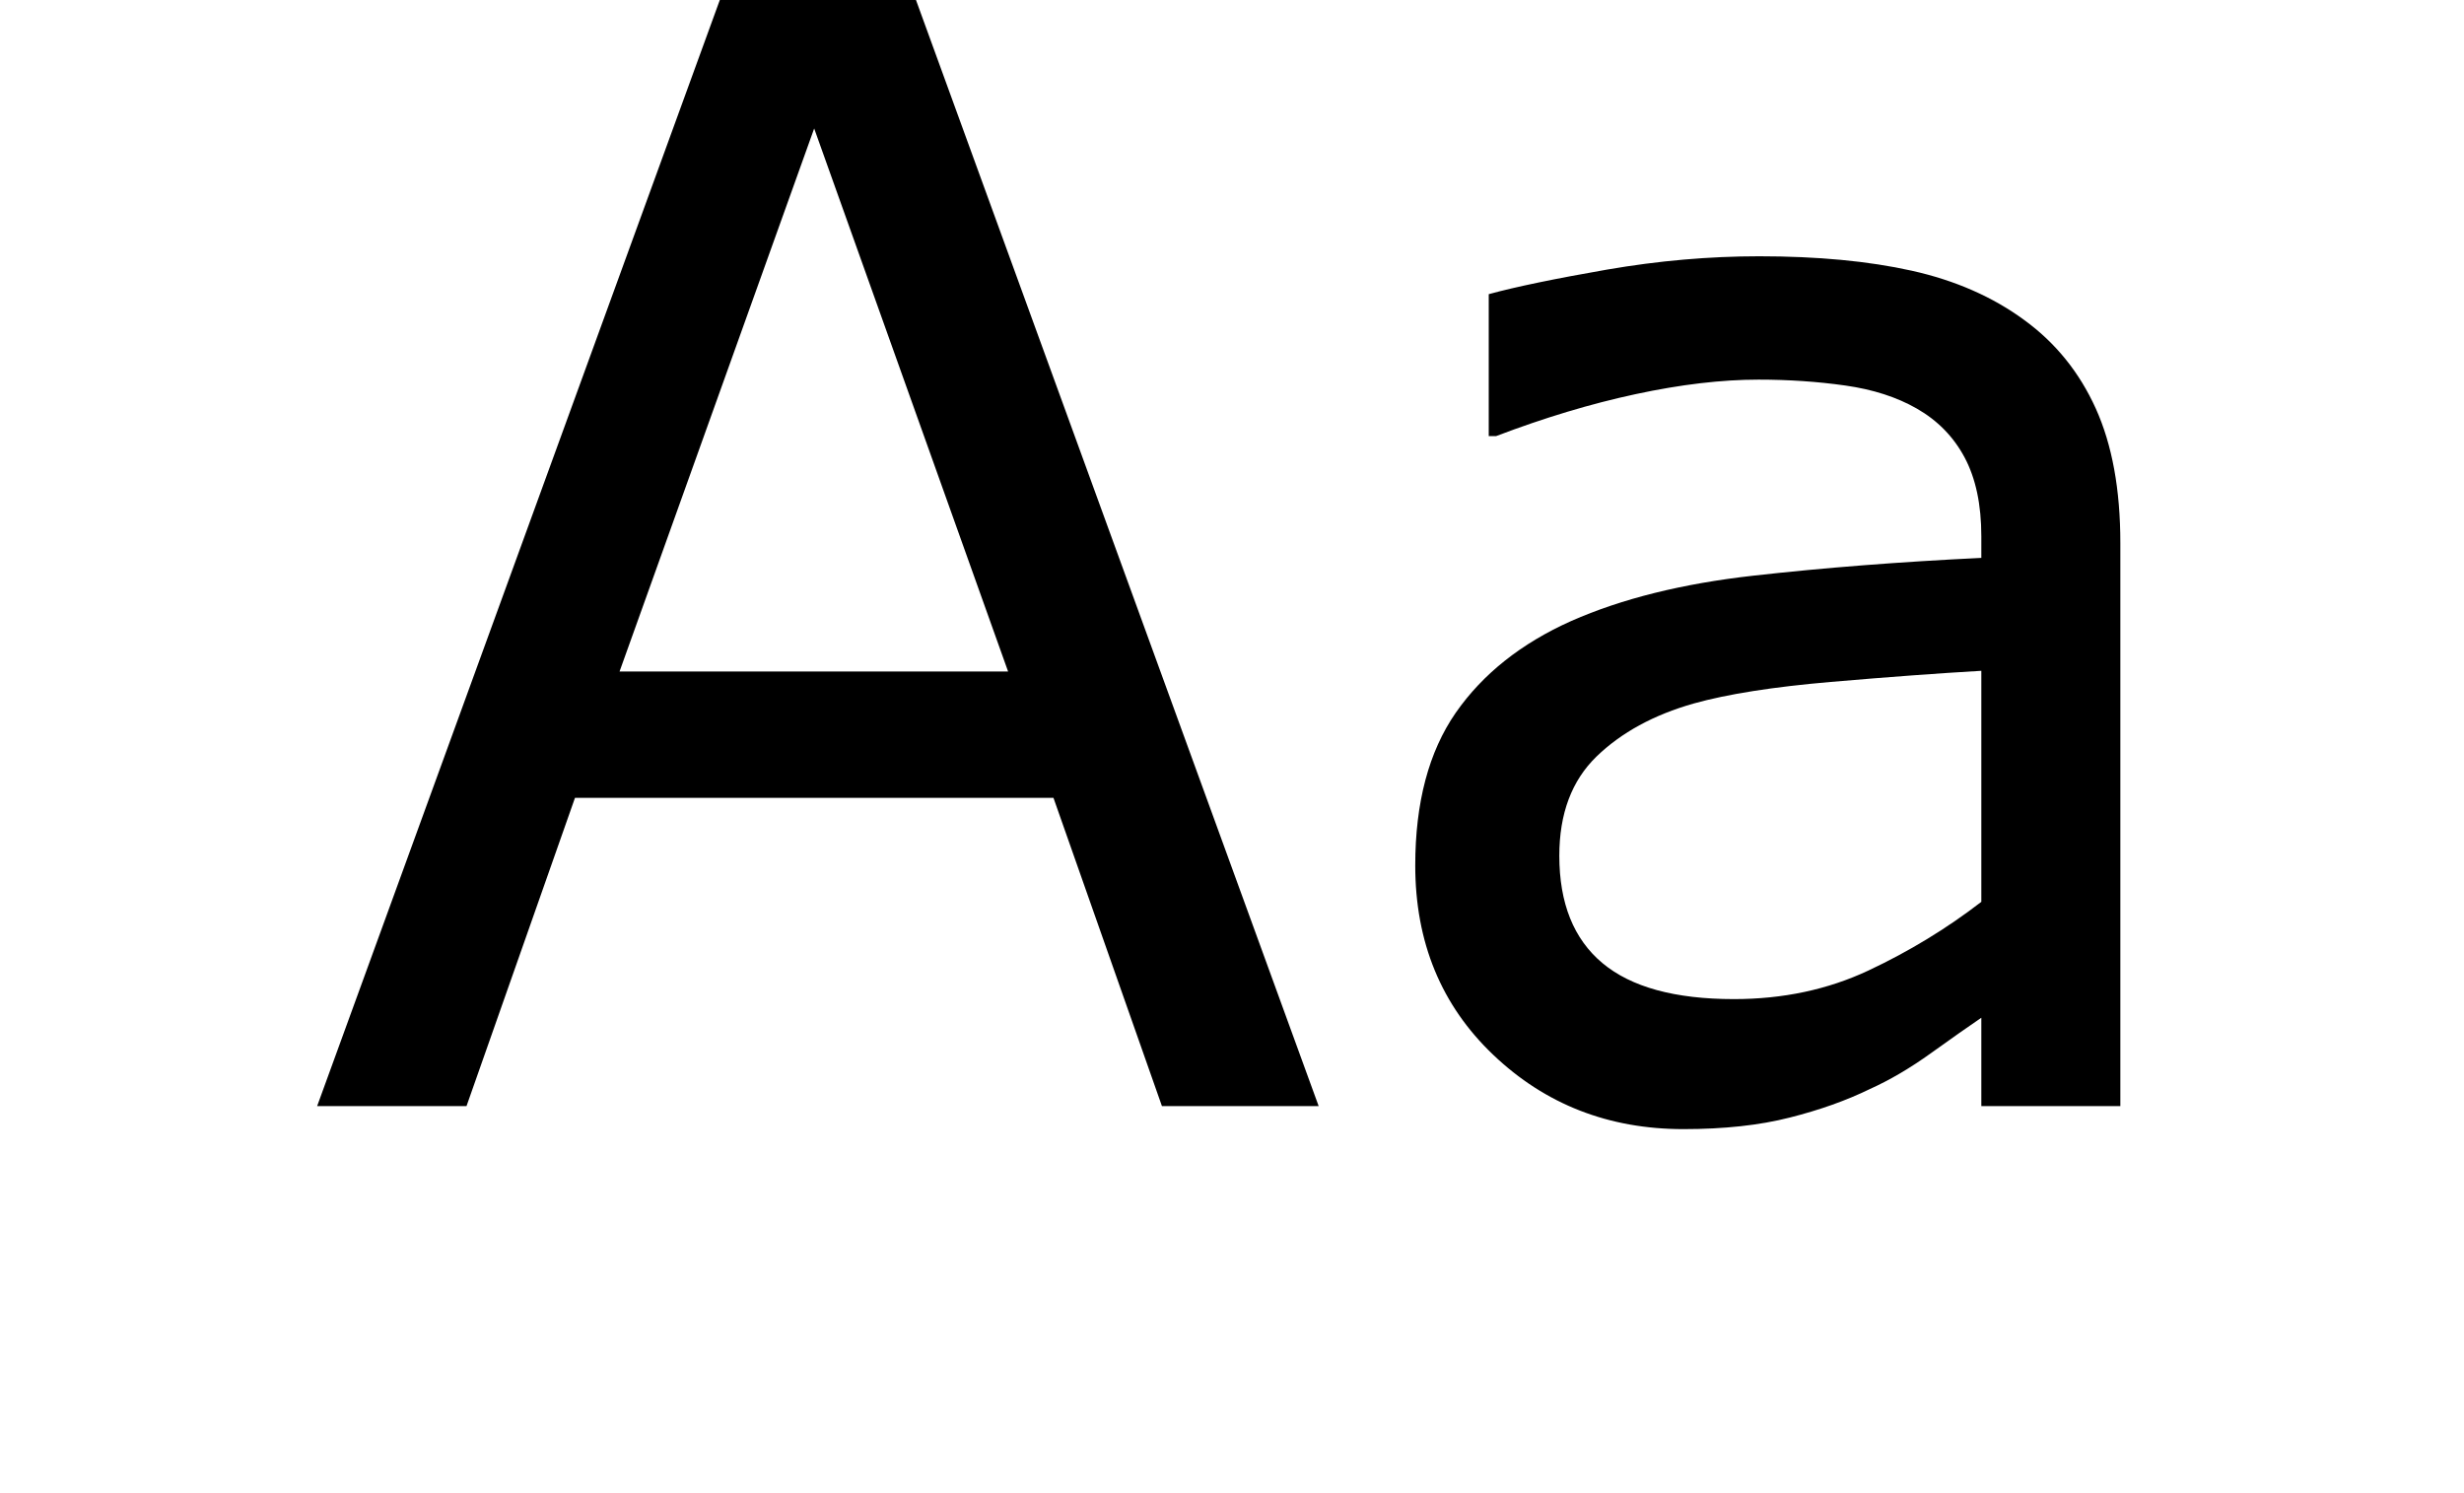 <?xml version="1.0" encoding="UTF-8"?><svg xmlns="http://www.w3.org/2000/svg" viewBox="0 0 288.02 174.5"><defs><style>.h{fill:none;}</style></defs><g id="a"/><g id="b"><g id="c"><g id="d"><g id="e"><g id="f"><g id="g"><g><path class="h" d="M210.31,174.49c.41-9.75-2.84-14.62-9.73-14.63H113.88c-6.89,0-10.13,4.88-9.73,14.63h-7.58c1.74-10.02,.26-20.19,.82-30.26,.17-3.02-1.34-7.42,2.95-7.72,4.1-.29,3.8,3.61,3.46,6.98-.72,7.1,1.89,7.81,6.13,7.78,31.28-.21,62.55-.25,93.83,.03,4.91,.04,7.79-.91,6.86-8.86-.4-3.48,.15-6.11,3.49-5.95,3.7,.17,2.85,3.76,2.99,6.69,.47,10.43-.92,20.95,.79,31.32h-7.58Z"/><path class="h" d="M288.01,14.83c-9.75-.4-14.62,2.77-14.63,9.49V108.88c0,6.72,4.88,9.88,14.63,9.49v7.4c-10.02-1.7-20.19-.25-30.26-.8-3.02-.16-7.42,1.31-7.72-2.88-.29-4,3.61-3.71,6.98-3.38,7.1,.7,7.81-1.84,7.78-5.98-.22-32.05-.26-59.48,.03-91.51,.04-4.79-.91-7.59-8.86-6.69-3.48,.39-6.11-.15-5.95-3.41,.17-3.61,3.76-2.78,6.69-2.91,10.43-.46,20.95,.9,31.32-.77v7.4h-.01Z"/><path class="h" d="M38.01,14.83c-9.75-.4-14.62,2.77-14.63,9.49V108.88c0,6.72,4.88,9.88,14.63,9.49v7.4c-10.02-1.7-20.19-.25-30.26-.8-3.02-.16-7.42,1.31-7.72-2.88-.29-4,3.61-3.71,6.98-3.38,7.1,.7,7.81-1.84,7.78-5.98-.22-32.05-.26-59.48,.03-91.51,.04-4.79-.91-7.59-8.86-6.69C2.48,14.92-.15,14.38,0,11.12c.17-3.61,3.76-2.78,6.69-2.91,10.43-.46,20.95,.9,31.32-.77v7.4h-.01Z"/></g></g></g></g></g><g><path d="M154.14,129.31h-18.32l-12.68-36.04h-55.93l-12.68,36.04h-17.46L84.14,0h22.93l47.07,129.31Zm-36.3-50.8L95.17,15.02l-22.75,63.48h45.42Z"/><path d="M247.84,129.31h-16.24v-10.33c-1.45,.98-3.4,2.36-5.86,4.12-2.46,1.77-4.85,3.17-7.16,4.21-2.72,1.33-5.85,2.45-9.38,3.34-3.53,.9-7.67,1.35-12.42,1.35-8.74,0-16.15-2.89-22.23-8.68-6.08-5.79-9.12-13.17-9.12-22.14,0-7.35,1.58-13.3,4.73-17.85,3.16-4.54,7.66-8.12,13.5-10.73,5.91-2.61,13-4.37,21.28-5.3,8.28-.93,17.17-1.62,26.66-2.08v-2.52c0-3.7-.65-6.77-1.95-9.21s-3.17-4.34-5.6-5.73c-2.32-1.33-5.1-2.23-8.34-2.69-3.24-.46-6.63-.69-10.16-.69-4.29,0-9.06,.56-14.33,1.69-5.27,1.13-10.71,2.77-16.33,4.91h-.87v-16.59c3.18-.87,7.79-1.82,13.81-2.87,6.02-1.04,11.95-1.56,17.8-1.56,6.83,0,12.78,.56,17.85,1.69,5.06,1.13,9.45,3.05,13.16,5.78,3.65,2.66,6.43,6.11,8.34,10.33,1.91,4.23,2.87,9.47,2.87,15.72v65.83Zm-16.24-23.88v-27.01c-4.98,.29-10.84,.72-17.59,1.3-6.74,.58-12.09,1.42-16.02,2.52-4.69,1.33-8.48,3.4-11.38,6.21-2.89,2.81-4.34,6.67-4.34,11.59,0,5.56,1.68,9.74,5.04,12.55,3.36,2.81,8.48,4.21,15.37,4.21,5.73,0,10.97-1.11,15.72-3.34,4.75-2.23,9.15-4.91,13.2-8.03Z"/></g></g></g></svg>